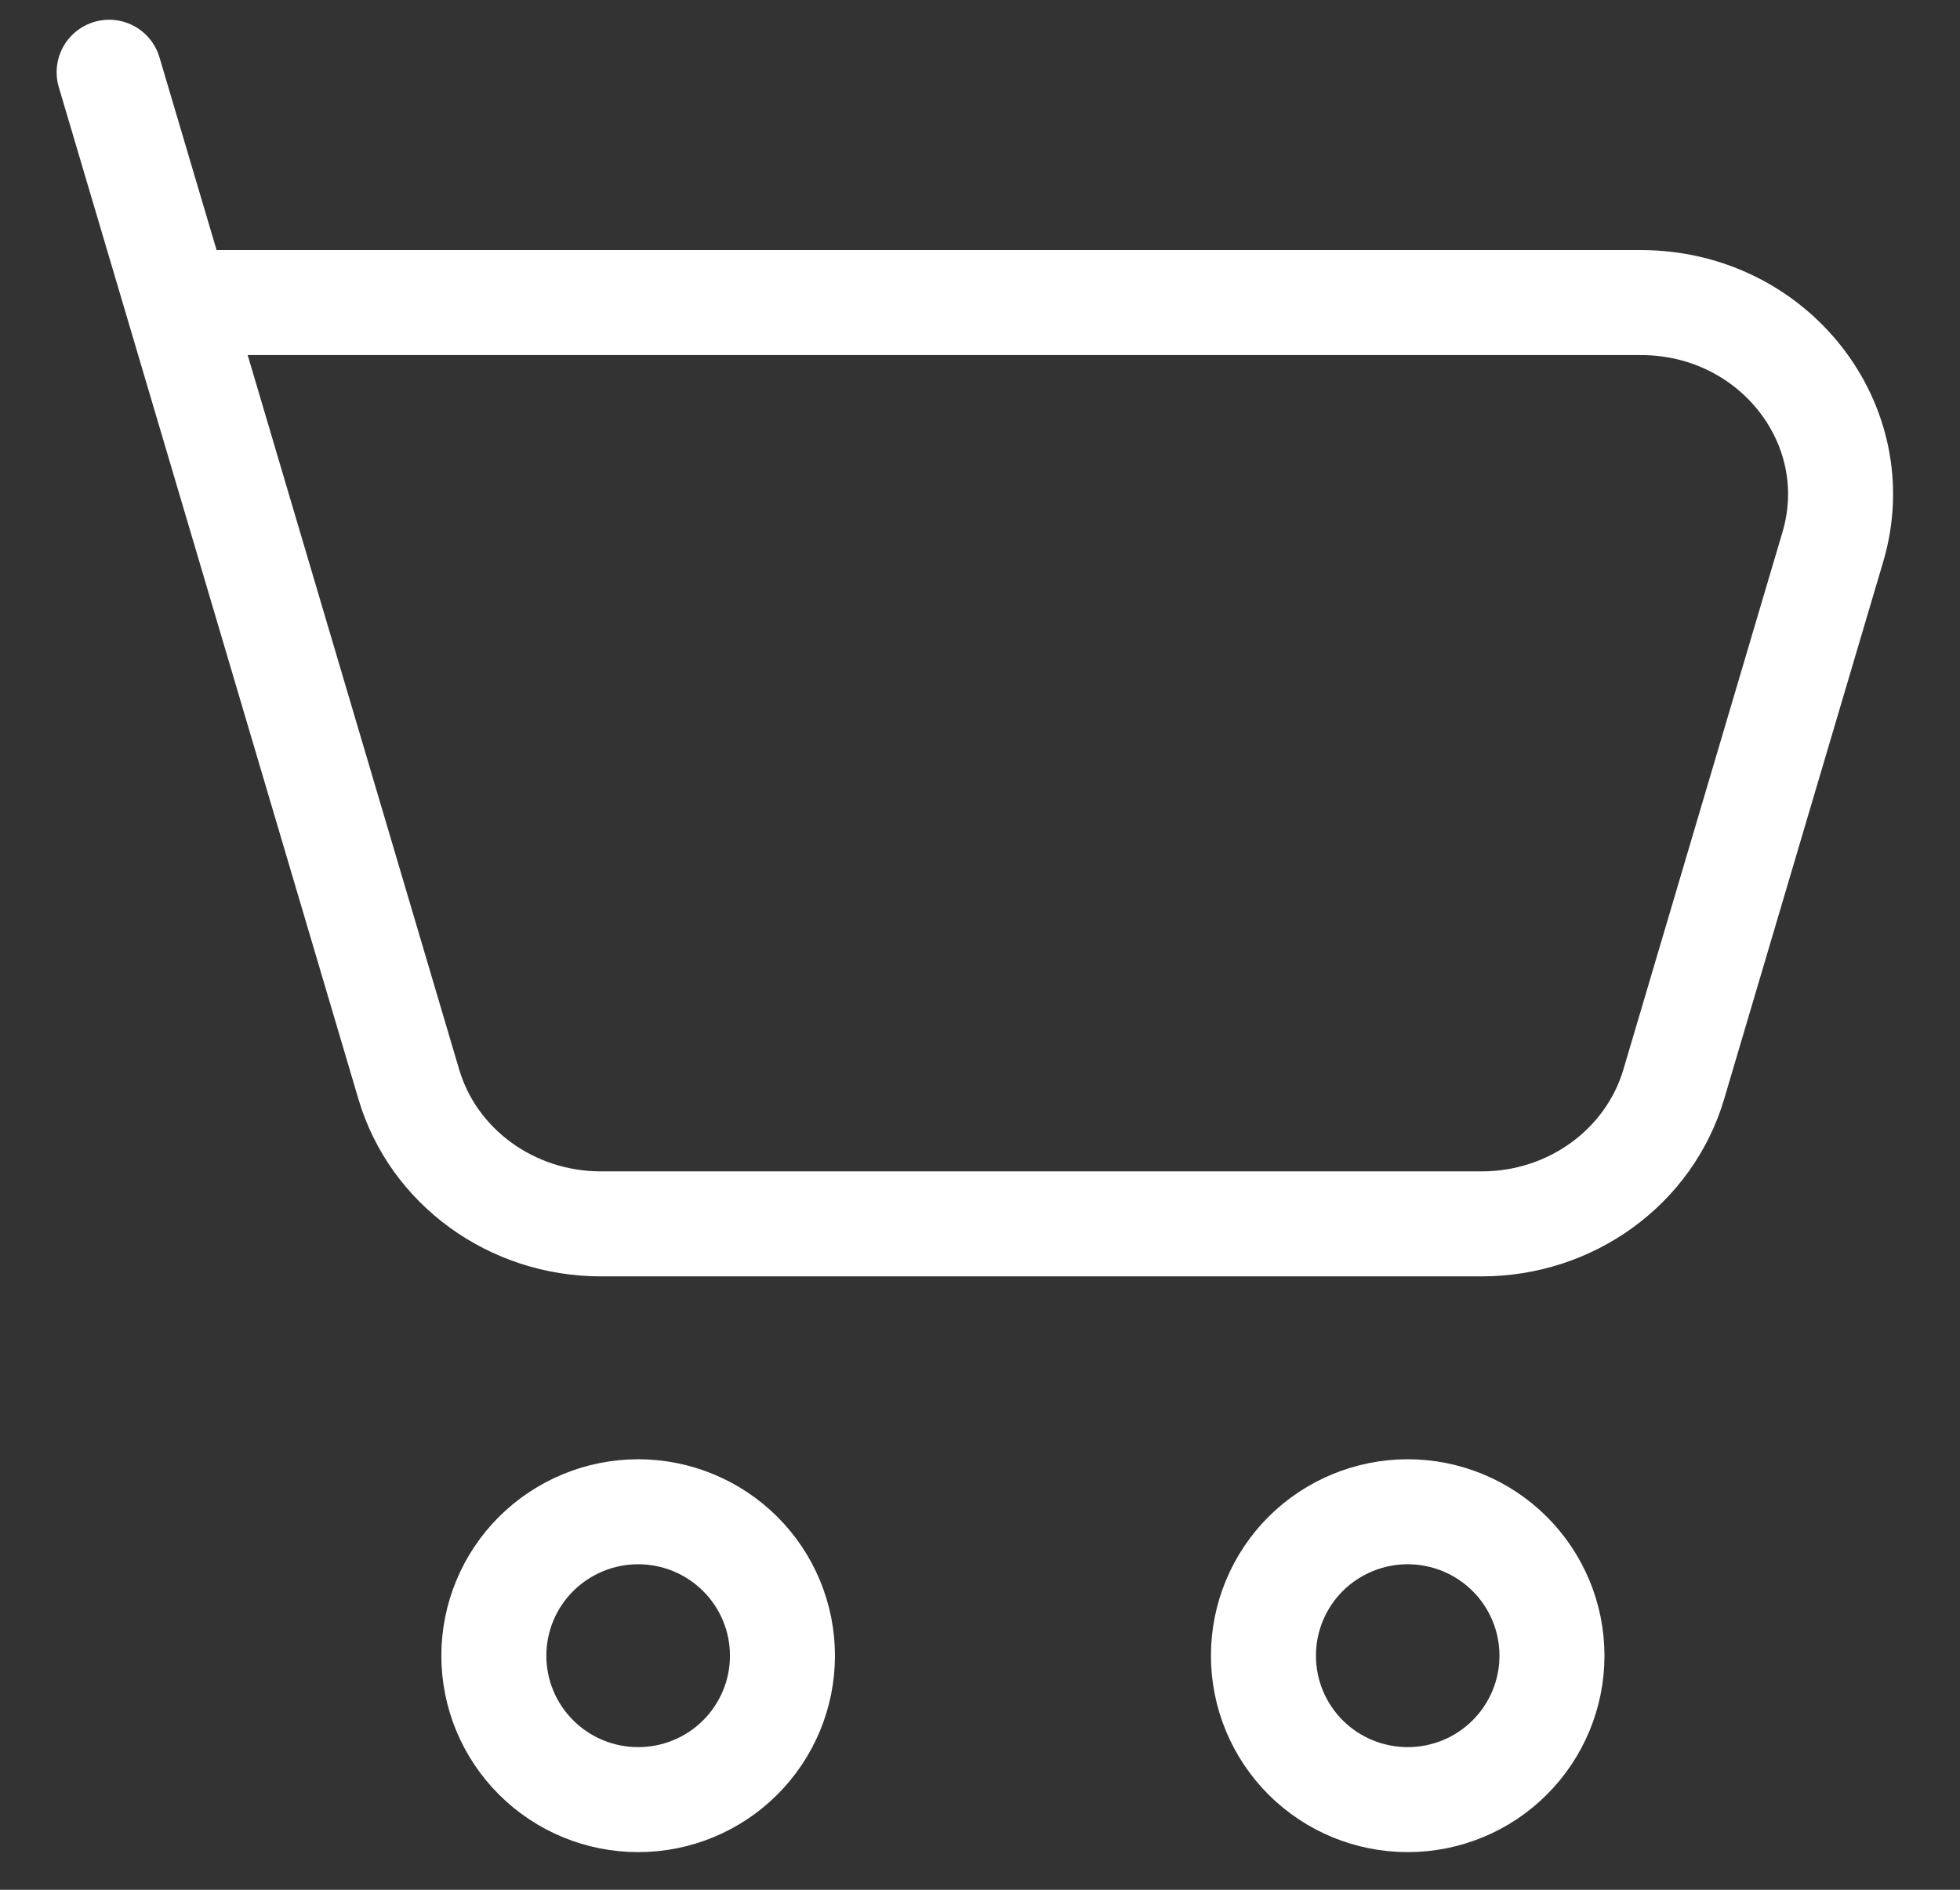 <svg width="28" height="27" viewBox="0 0 28 27" fill="none" xmlns="http://www.w3.org/2000/svg">
<rect x="0" y="0" width="28" height="27" fill="#333333" stroke="none"/>
<path d="M2.534 4.323H23.441C25.335 4.323 26.702 6.064 26.183 7.816L23.91 15.495C23.559 16.674 22.441 17.486 21.168 17.486H8.583C7.31 17.486 6.19 16.672 5.841 15.495L2.534 4.323ZM2.534 4.323L1.559 1.032M20.11 25.712C20.657 25.712 21.181 25.496 21.567 25.11C21.954 24.724 22.171 24.201 22.171 23.656C22.171 23.11 21.954 22.587 21.567 22.201C21.181 21.816 20.657 21.599 20.11 21.599C19.563 21.599 19.039 21.816 18.652 22.201C18.266 22.587 18.049 23.11 18.049 23.656C18.049 24.201 18.266 24.724 18.652 25.11C19.039 25.496 19.563 25.712 20.11 25.712ZM9.117 25.712C9.663 25.712 10.188 25.496 10.574 25.11C10.961 24.724 11.178 24.201 11.178 23.656C11.178 23.11 10.961 22.587 10.574 22.201C10.188 21.816 9.663 21.599 9.117 21.599C8.57 21.599 8.046 21.816 7.659 22.201C7.272 22.587 7.055 23.11 7.055 23.656C7.055 24.201 7.272 24.724 7.659 25.11C8.046 25.496 8.57 25.712 9.117 25.712Z" stroke="white" stroke-width="1.5" stroke-linecap="round" stroke-linejoin="round"/>
</svg>
